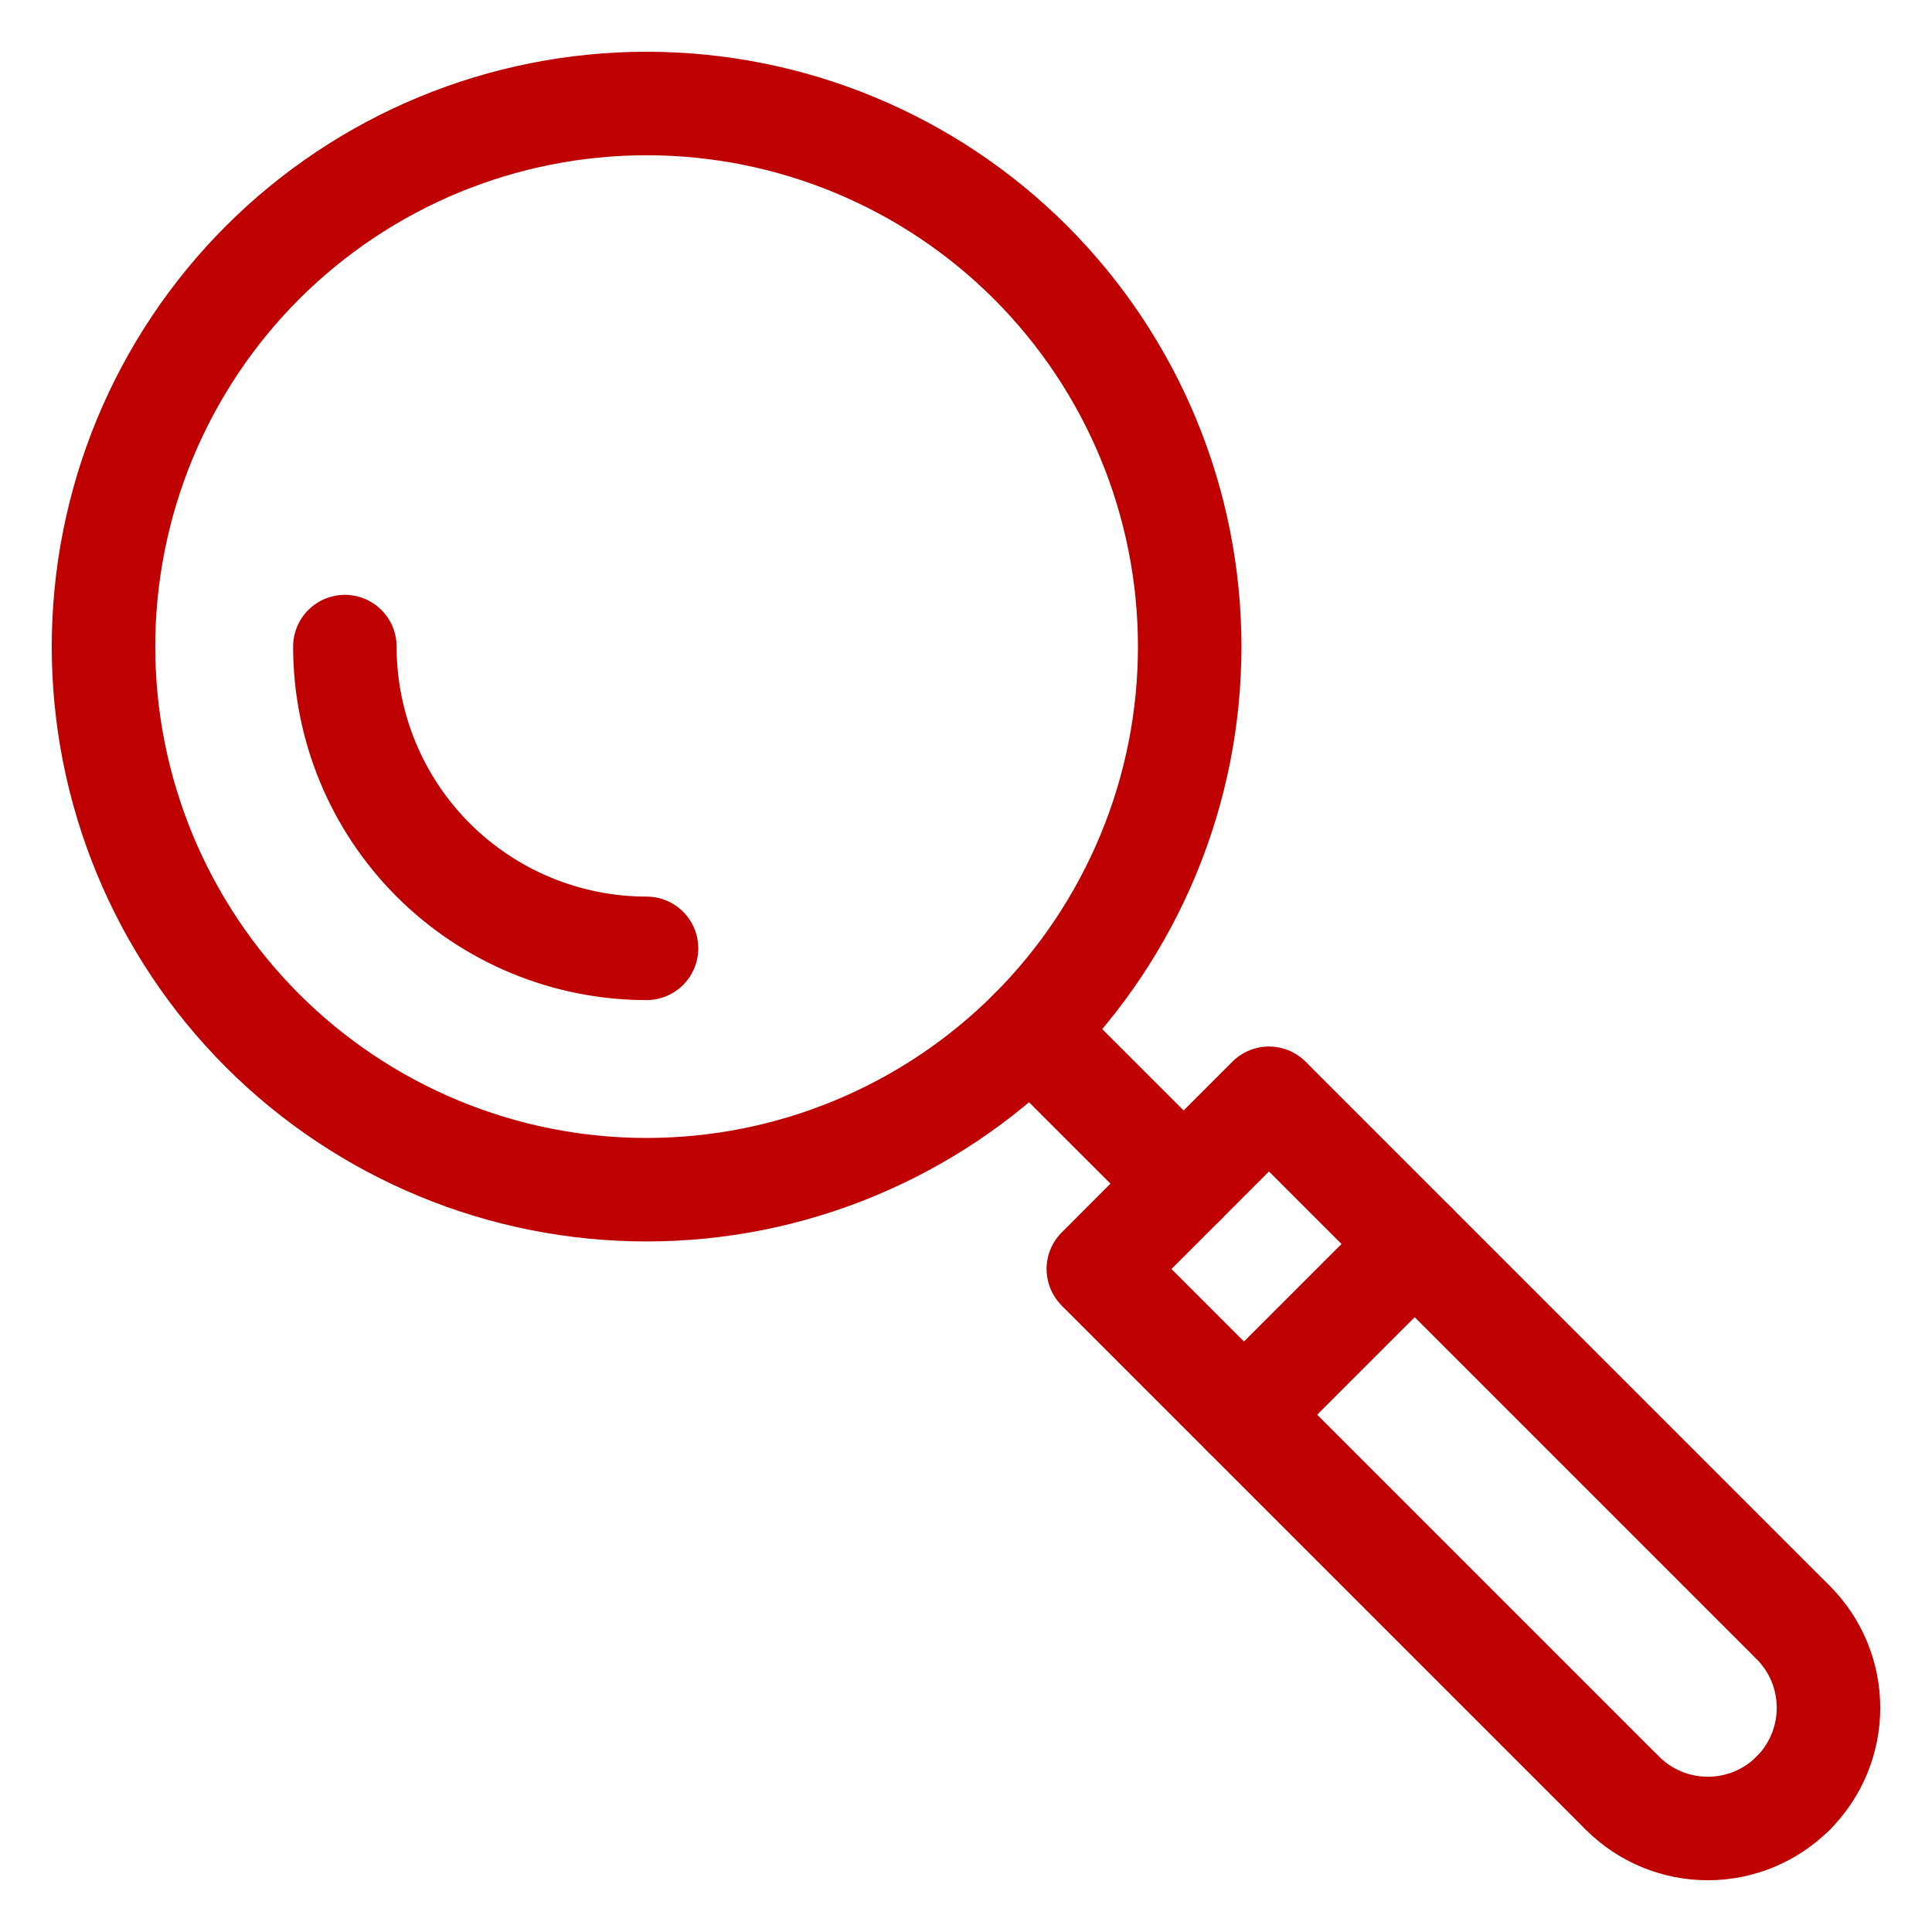 <svg width="28" height="28" viewBox="0 0 28 28" fill="none" xmlns="http://www.w3.org/2000/svg">
<path d="M18.391 15.917L25.988 23.514" stroke="#BE0000" stroke-width="1.5"/>
<path d="M15.917 18.391L23.514 25.988" stroke="#BE0000" stroke-width="1.5"/>
<path d="M23.514 25.988C23.842 26.316 24.287 26.5 24.751 26.5C25.215 26.5 25.66 26.316 25.988 25.988" stroke="#BE0000" stroke-width="1.5" stroke-linecap="round" stroke-linejoin="round"/>
<path d="M25.988 23.514C26.316 23.842 26.5 24.287 26.5 24.751C26.5 25.215 26.316 25.66 25.988 25.988" stroke="#BE0000" stroke-width="1.5" stroke-linecap="round" stroke-linejoin="round"/>
<path d="M1.5 9.371C1.5 10.405 1.704 11.428 2.099 12.383C2.495 13.338 3.074 14.206 3.805 14.937C4.536 15.668 5.404 16.247 6.359 16.643C7.314 17.039 8.337 17.242 9.371 17.242C10.405 17.242 11.428 17.039 12.383 16.643C13.338 16.247 14.206 15.668 14.937 14.937C15.668 14.206 16.247 13.338 16.643 12.383C17.039 11.428 17.242 10.405 17.242 9.371C17.242 7.284 16.413 5.282 14.937 3.805C13.461 2.329 11.459 1.5 9.371 1.5C8.337 1.5 7.314 1.704 6.359 2.099C5.404 2.495 4.536 3.074 3.805 3.805C3.074 4.536 2.495 5.404 2.099 6.359C1.704 7.314 1.5 8.337 1.5 9.371Z" stroke="#BE0000" stroke-width="1.5" stroke-linecap="round" stroke-linejoin="round"/>
<path d="M18.391 15.917L15.918 18.391" stroke="#BE0000" stroke-width="1.5" stroke-linecap="round" stroke-linejoin="round"/>
<path d="M17.154 17.154L14.936 14.937" stroke="#BE0000" stroke-width="1.5" stroke-linecap="round" stroke-linejoin="round"/>
<path d="M20.503 18.029L18.029 20.503" stroke="#BE0000" stroke-width="1.5" stroke-linecap="round" stroke-linejoin="round"/>
<path d="M4.998 9.371C4.998 10.531 5.458 11.643 6.278 12.463C7.098 13.283 8.211 13.744 9.37 13.744" stroke="#BE0000" stroke-width="1.5" stroke-linecap="round" stroke-linejoin="round"/>
</svg>
